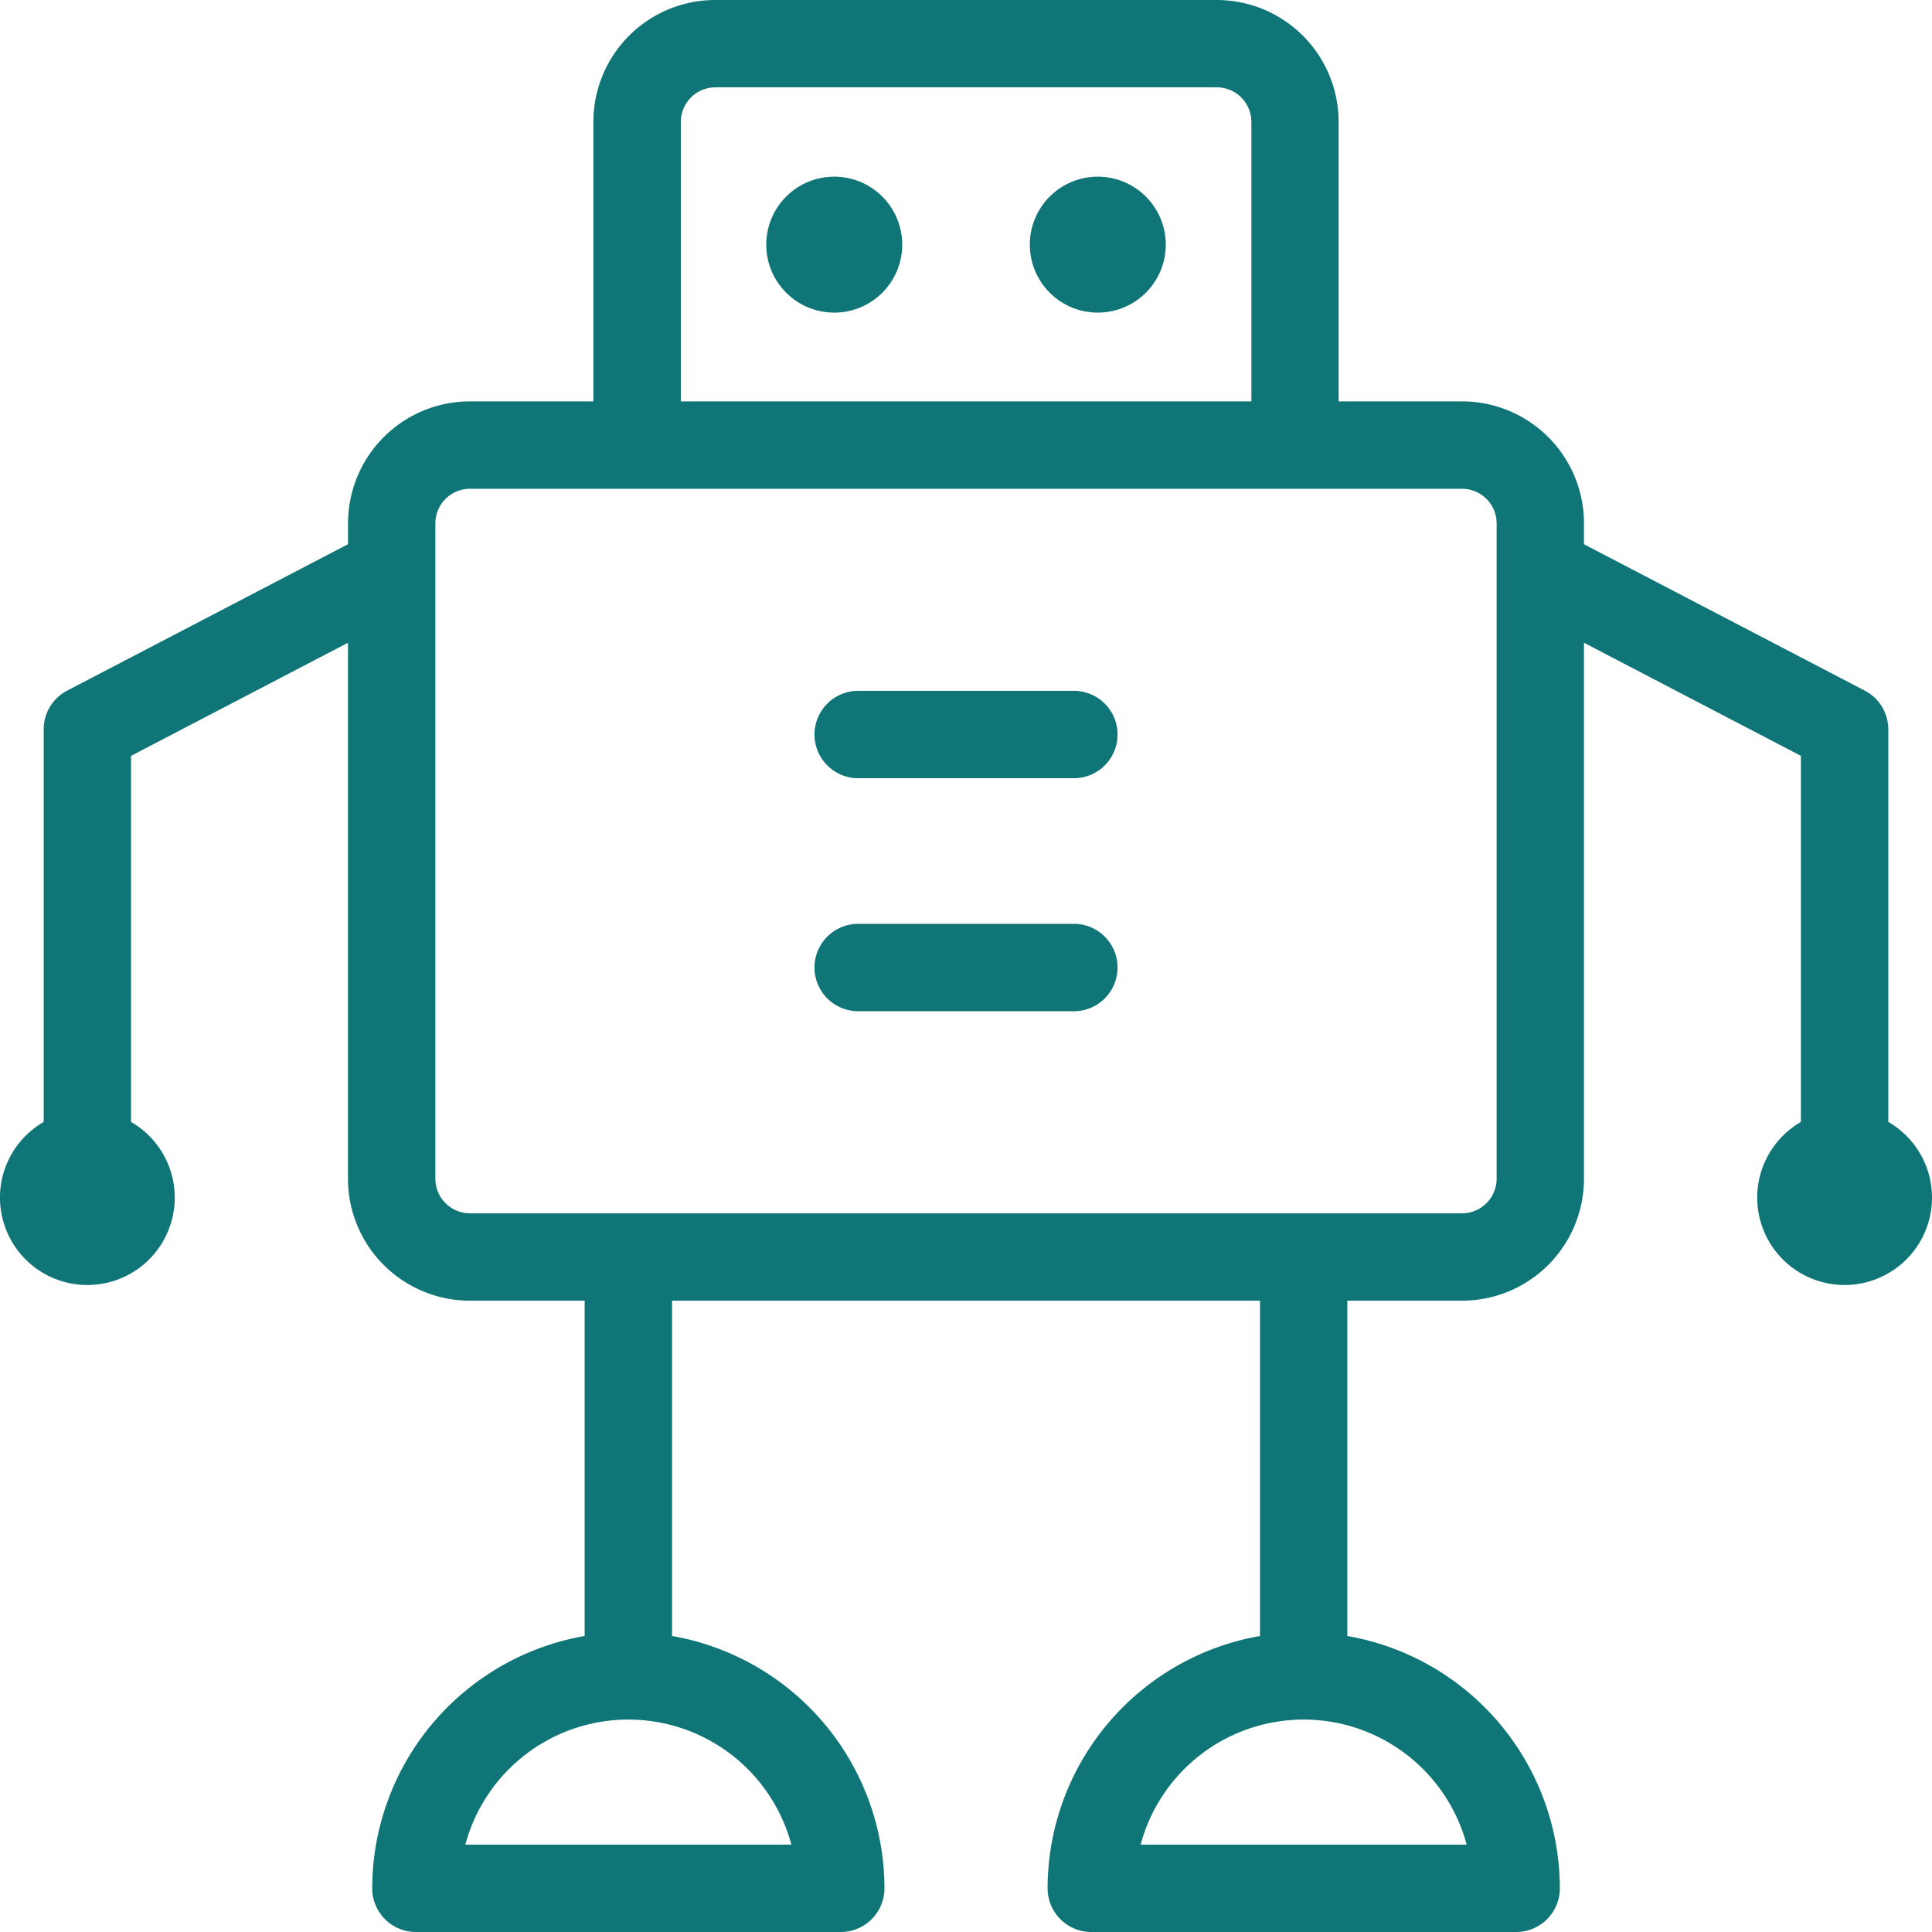 <svg id="prototypen-icon" xmlns="http://www.w3.org/2000/svg" xmlns:xlink="http://www.w3.org/1999/xlink" width="38.026" height="38.026" viewBox="0 0 38.026 38.026">
  <defs>
    <clipPath id="clip-path">
      <rect id="Rechteck_31" data-name="Rechteck 31" width="38.026" height="38.026" transform="translate(0 0)" fill="#0f7577"/>
    </clipPath>
  </defs>
  <g id="Gruppe_22" data-name="Gruppe 22" transform="translate(0 0)" clip-path="url(#clip-path)">
    <path id="Pfad_66" data-name="Pfad 66" d="M39.537,8.8a1.338,1.338,0,1,0,1.338,1.338A1.339,1.339,0,0,0,39.537,8.8" transform="translate(-23.117 -5.323)" fill="#0f7577"/>
    <path id="Pfad_67" data-name="Pfad 67" d="M52.677,8.8a1.338,1.338,0,1,0,1.338,1.338A1.339,1.339,0,0,0,52.677,8.8" transform="translate(-31.07 -5.323)" fill="#0f7577"/>
    <path id="Pfad_68" data-name="Pfad 68" d="M45.708,34.439H41.463a.86.86,0,1,0,0,1.72h4.245a.86.86,0,0,0,0-1.72" transform="translate(-24.572 -20.842)" fill="#0f7577"/>
    <path id="Pfad_69" data-name="Pfad 69" d="M45.708,46.055H41.463a.86.86,0,1,0,0,1.72h4.245a.86.86,0,0,0,0-1.72" transform="translate(-24.572 -27.872)" fill="#0f7577"/>
    <path id="Pfad_70" data-name="Pfad 70" d="M37.166,22.082V14.355a.86.86,0,0,0-.463-.762l-5.527-2.881V10.3a2.4,2.4,0,0,0-2.4-2.4H26.347V2.4a2.4,2.4,0,0,0-2.4-2.4H14.079a2.4,2.4,0,0,0-2.4,2.4V7.9H9.25a2.4,2.4,0,0,0-2.4,2.4v.411L1.322,13.593a.859.859,0,0,0-.462.762v7.727a1.72,1.72,0,1,0,1.719,0V14.877l4.27-2.226V23.2a2.4,2.4,0,0,0,2.4,2.4h2.258v6.6a5.049,5.049,0,0,0-4.181,4.966.86.86,0,0,0,.86.86h8.362a.86.86,0,0,0,.86-.86A5.049,5.049,0,0,0,13.227,32.2V25.6H24.8v6.6a5.049,5.049,0,0,0-4.181,4.966.86.86,0,0,0,.86.86h8.362a.86.86,0,0,0,.86-.86A5.049,5.049,0,0,0,26.518,32.2V25.6h2.258a2.4,2.4,0,0,0,2.4-2.4V12.651l4.27,2.226v7.205a1.72,1.72,0,1,0,1.72,0M15.576,36.306H9.159a3.322,3.322,0,0,1,6.417,0m13.291,0H22.45a3.322,3.322,0,0,1,6.417,0M13.4,2.4a.681.681,0,0,1,.681-.681h9.868a.681.681,0,0,1,.681.681V7.9H13.4ZM29.457,23.2a.682.682,0,0,1-.681.681H9.25a.682.682,0,0,1-.681-.681V10.3A.682.682,0,0,1,9.25,9.62H28.776a.682.682,0,0,1,.681.681Z" transform="translate(0 0)" fill="#0f7577"/>
  </g>
</svg>
